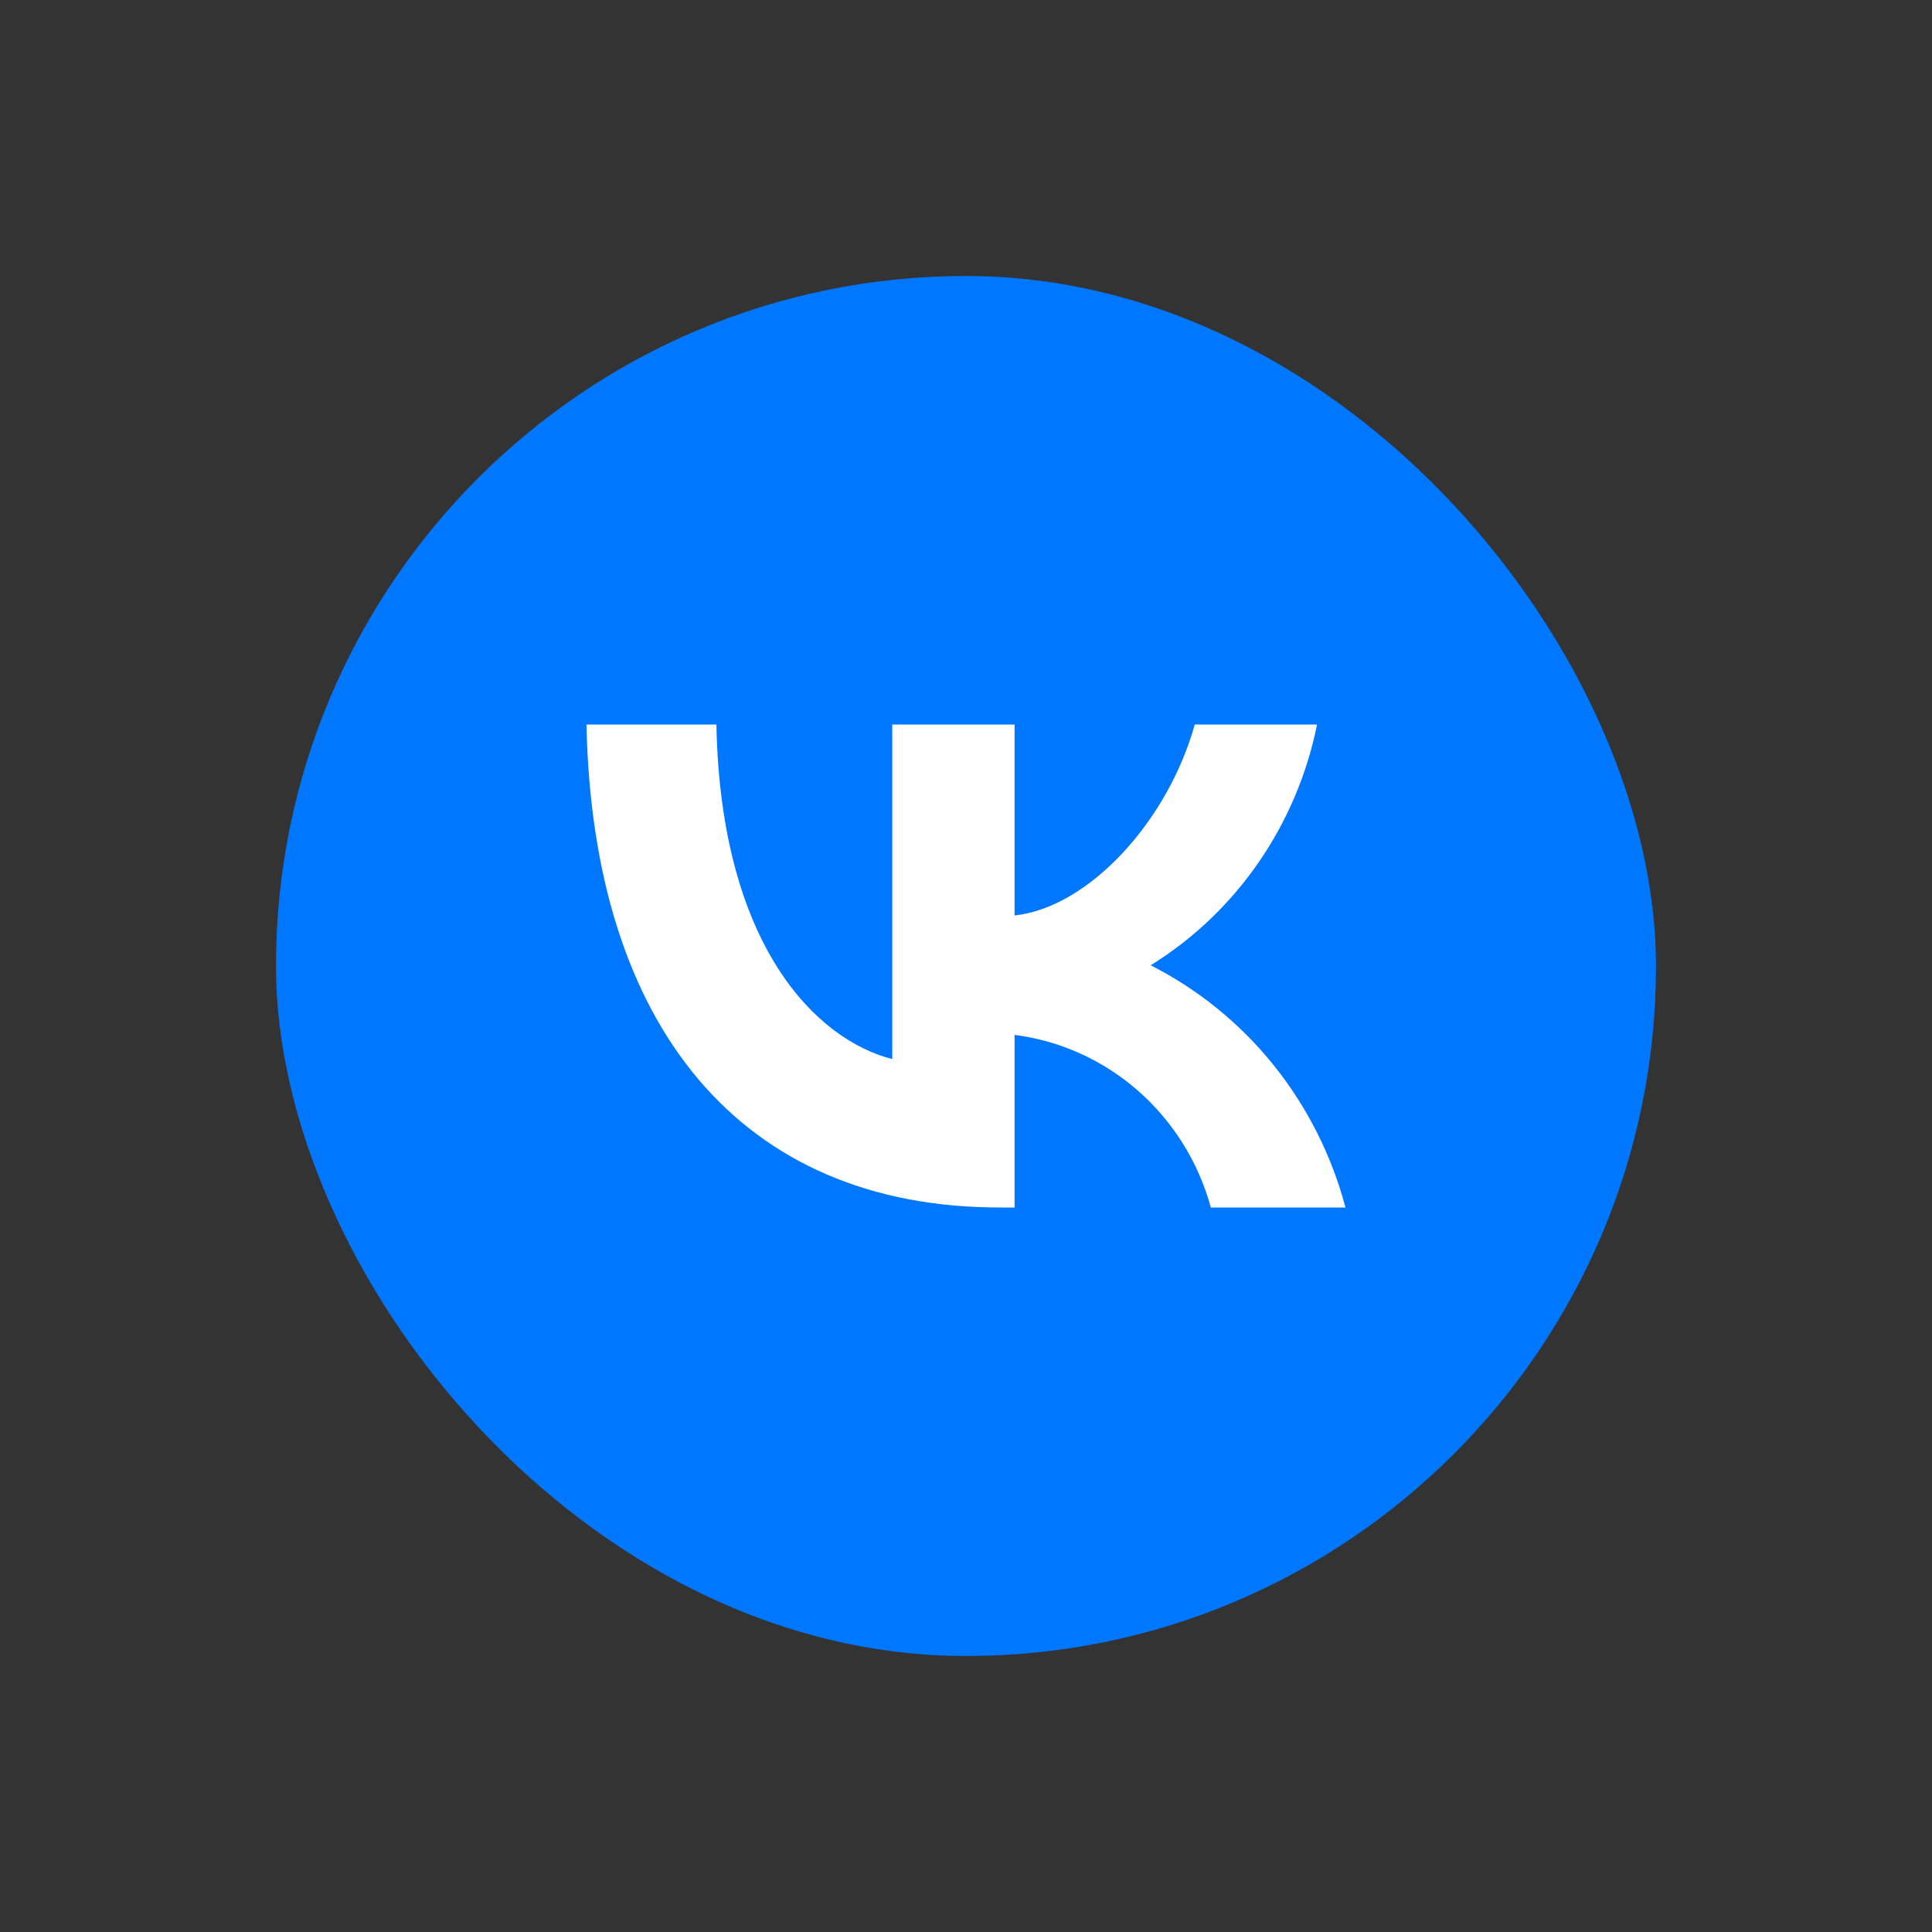 <?xml version="1.0" encoding="UTF-8"?> <svg xmlns="http://www.w3.org/2000/svg" width="41" height="41" viewBox="0 0 41 41" fill="none"><rect x="0" y="0" width="41" height="41" fill="#333333" stroke="none"/> <rect x="5.857" y="5.857" width="29.286" height="29.286" rx="14.643" fill="#0077FF"></rect> <path d="M21.219 25.625C15.716 25.625 12.577 21.777 12.446 15.375H15.203C15.293 20.074 17.326 22.065 18.935 22.475V15.375H21.531V19.428C23.121 19.253 24.791 17.407 25.354 15.375H27.95C27.738 16.429 27.314 17.426 26.707 18.305C26.099 19.185 25.32 19.927 24.419 20.485C25.425 20.995 26.314 21.716 27.027 22.602C27.739 23.489 28.26 24.519 28.553 25.625H25.696C25.433 24.664 24.897 23.804 24.156 23.152C23.415 22.501 22.502 22.087 21.531 21.962V25.625H21.219Z" fill="white"></path> </svg> 